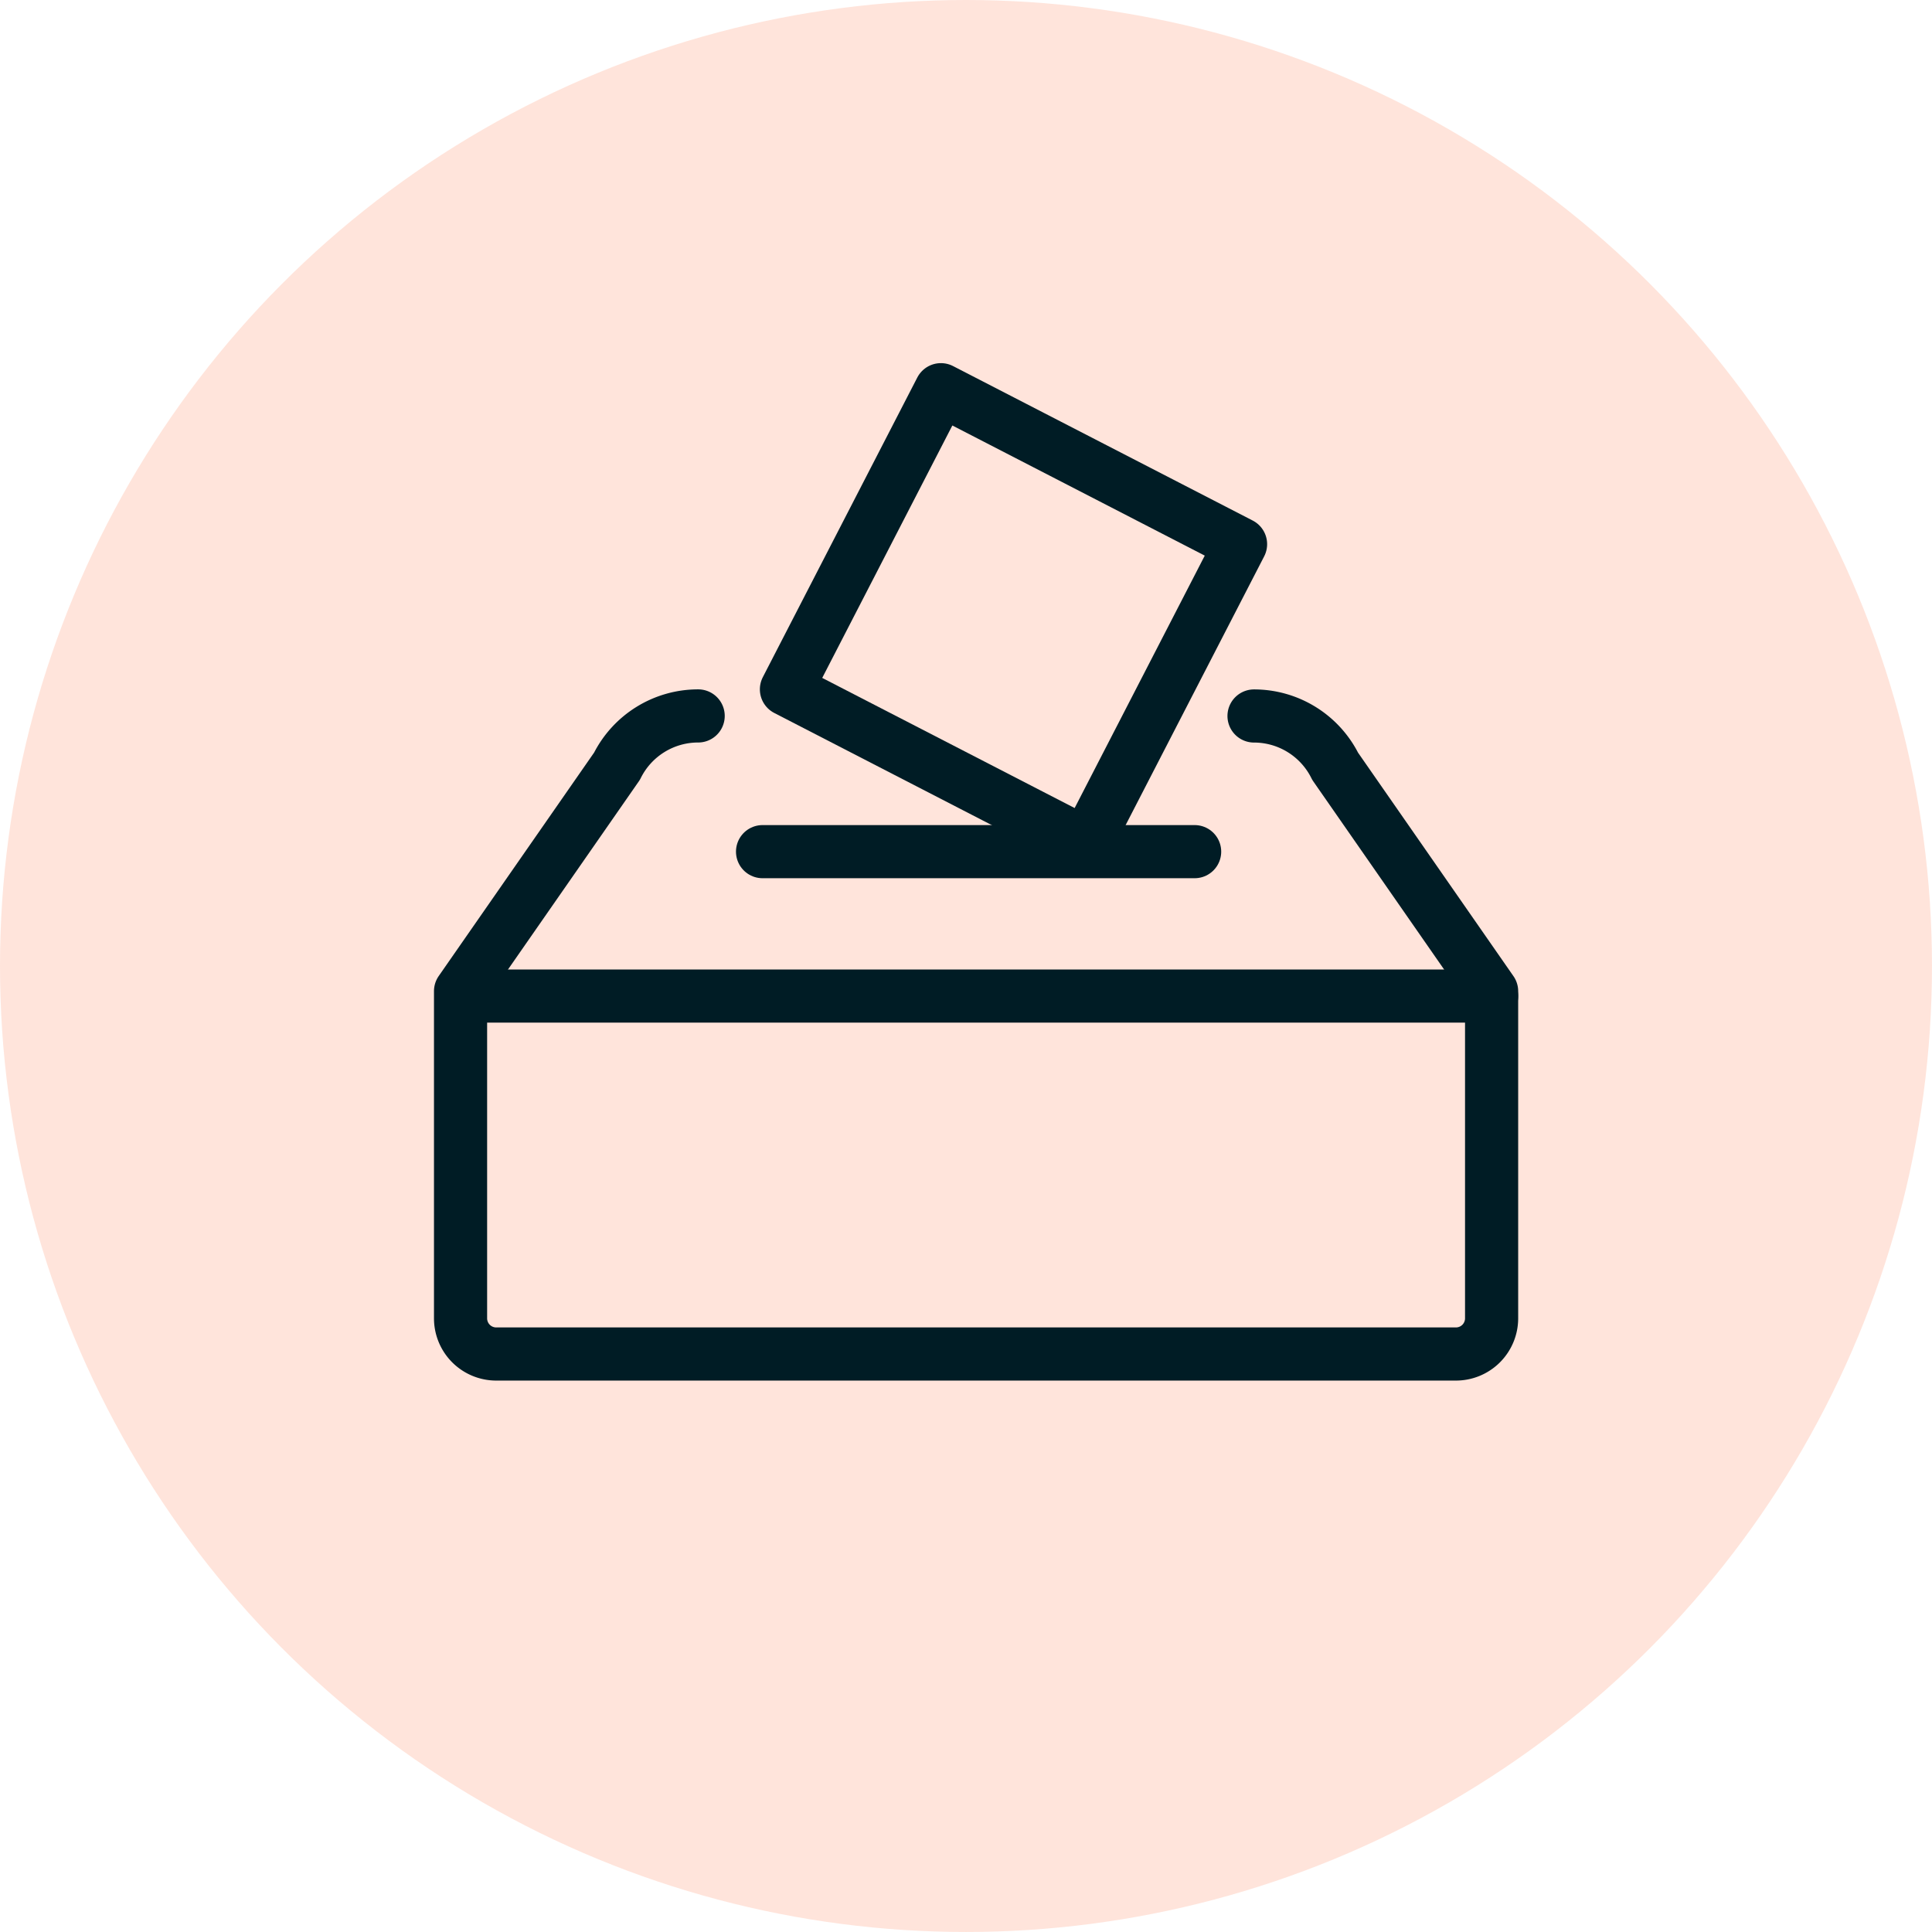 <svg xmlns="http://www.w3.org/2000/svg" width="109.069" height="109.068" viewBox="0 0 109.069 109.068">
  <g id="knowledge-suggest" transform="translate(1981 -14257)">
    <g id="knowledge-workflow" transform="translate(-0.224 214)">
      <g id="Group_10344" data-name="Group 10344">
        <circle id="Ellipse_210" data-name="Ellipse 210" cx="54.534" cy="54.534" r="54.534" transform="translate(-1980.776 14043)" fill="#ff7a4f" opacity="0.2"/>
      </g>
    </g>
    <path id="Path_1067" data-name="Path 1067" d="M0,0" transform="translate(-1957.327 14311.867)" fill="none" stroke="#001c25" stroke-linecap="round" stroke-width="3"/>
    <g id="Group_10346" data-name="Group 10346" transform="translate(-2071.624 14157.328)">
      <path id="Path_1066" data-name="Path 1066" d="M161.419,144.759A5.119,5.119,0,0,1,166,147.6l8.831,12.7v18.464a2.014,2.014,0,0,1-2.014,2.014H118.638a2.014,2.014,0,0,1-2.014-2.014V160.295l8.831-12.7a5.117,5.117,0,0,1,4.583-2.839" transform="translate(0 -4.667)" fill="none" stroke="#001c25" stroke-linecap="round" stroke-linejoin="round" stroke-width="3"/>
      <line id="Line_1425" data-name="Line 1425" x2="24.393" transform="translate(133.673 147.751)" fill="none" stroke="#001c25" stroke-linecap="round" stroke-linejoin="round" stroke-width="3"/>
      <line id="Line_1426" data-name="Line 1426" x1="57.708" transform="translate(117.124 155.903)" fill="none" stroke="#001c25" stroke-linecap="round" stroke-linejoin="round" stroke-width="3"/>
      <rect id="Rectangle_6143" data-name="Rectangle 6143" width="19.032" height="19.032" transform="translate(143.742 121.672) rotate(27.272)" fill="none" stroke="#001c25" stroke-linecap="round" stroke-linejoin="round" stroke-width="3"/>
    </g>
  </g>
</svg>